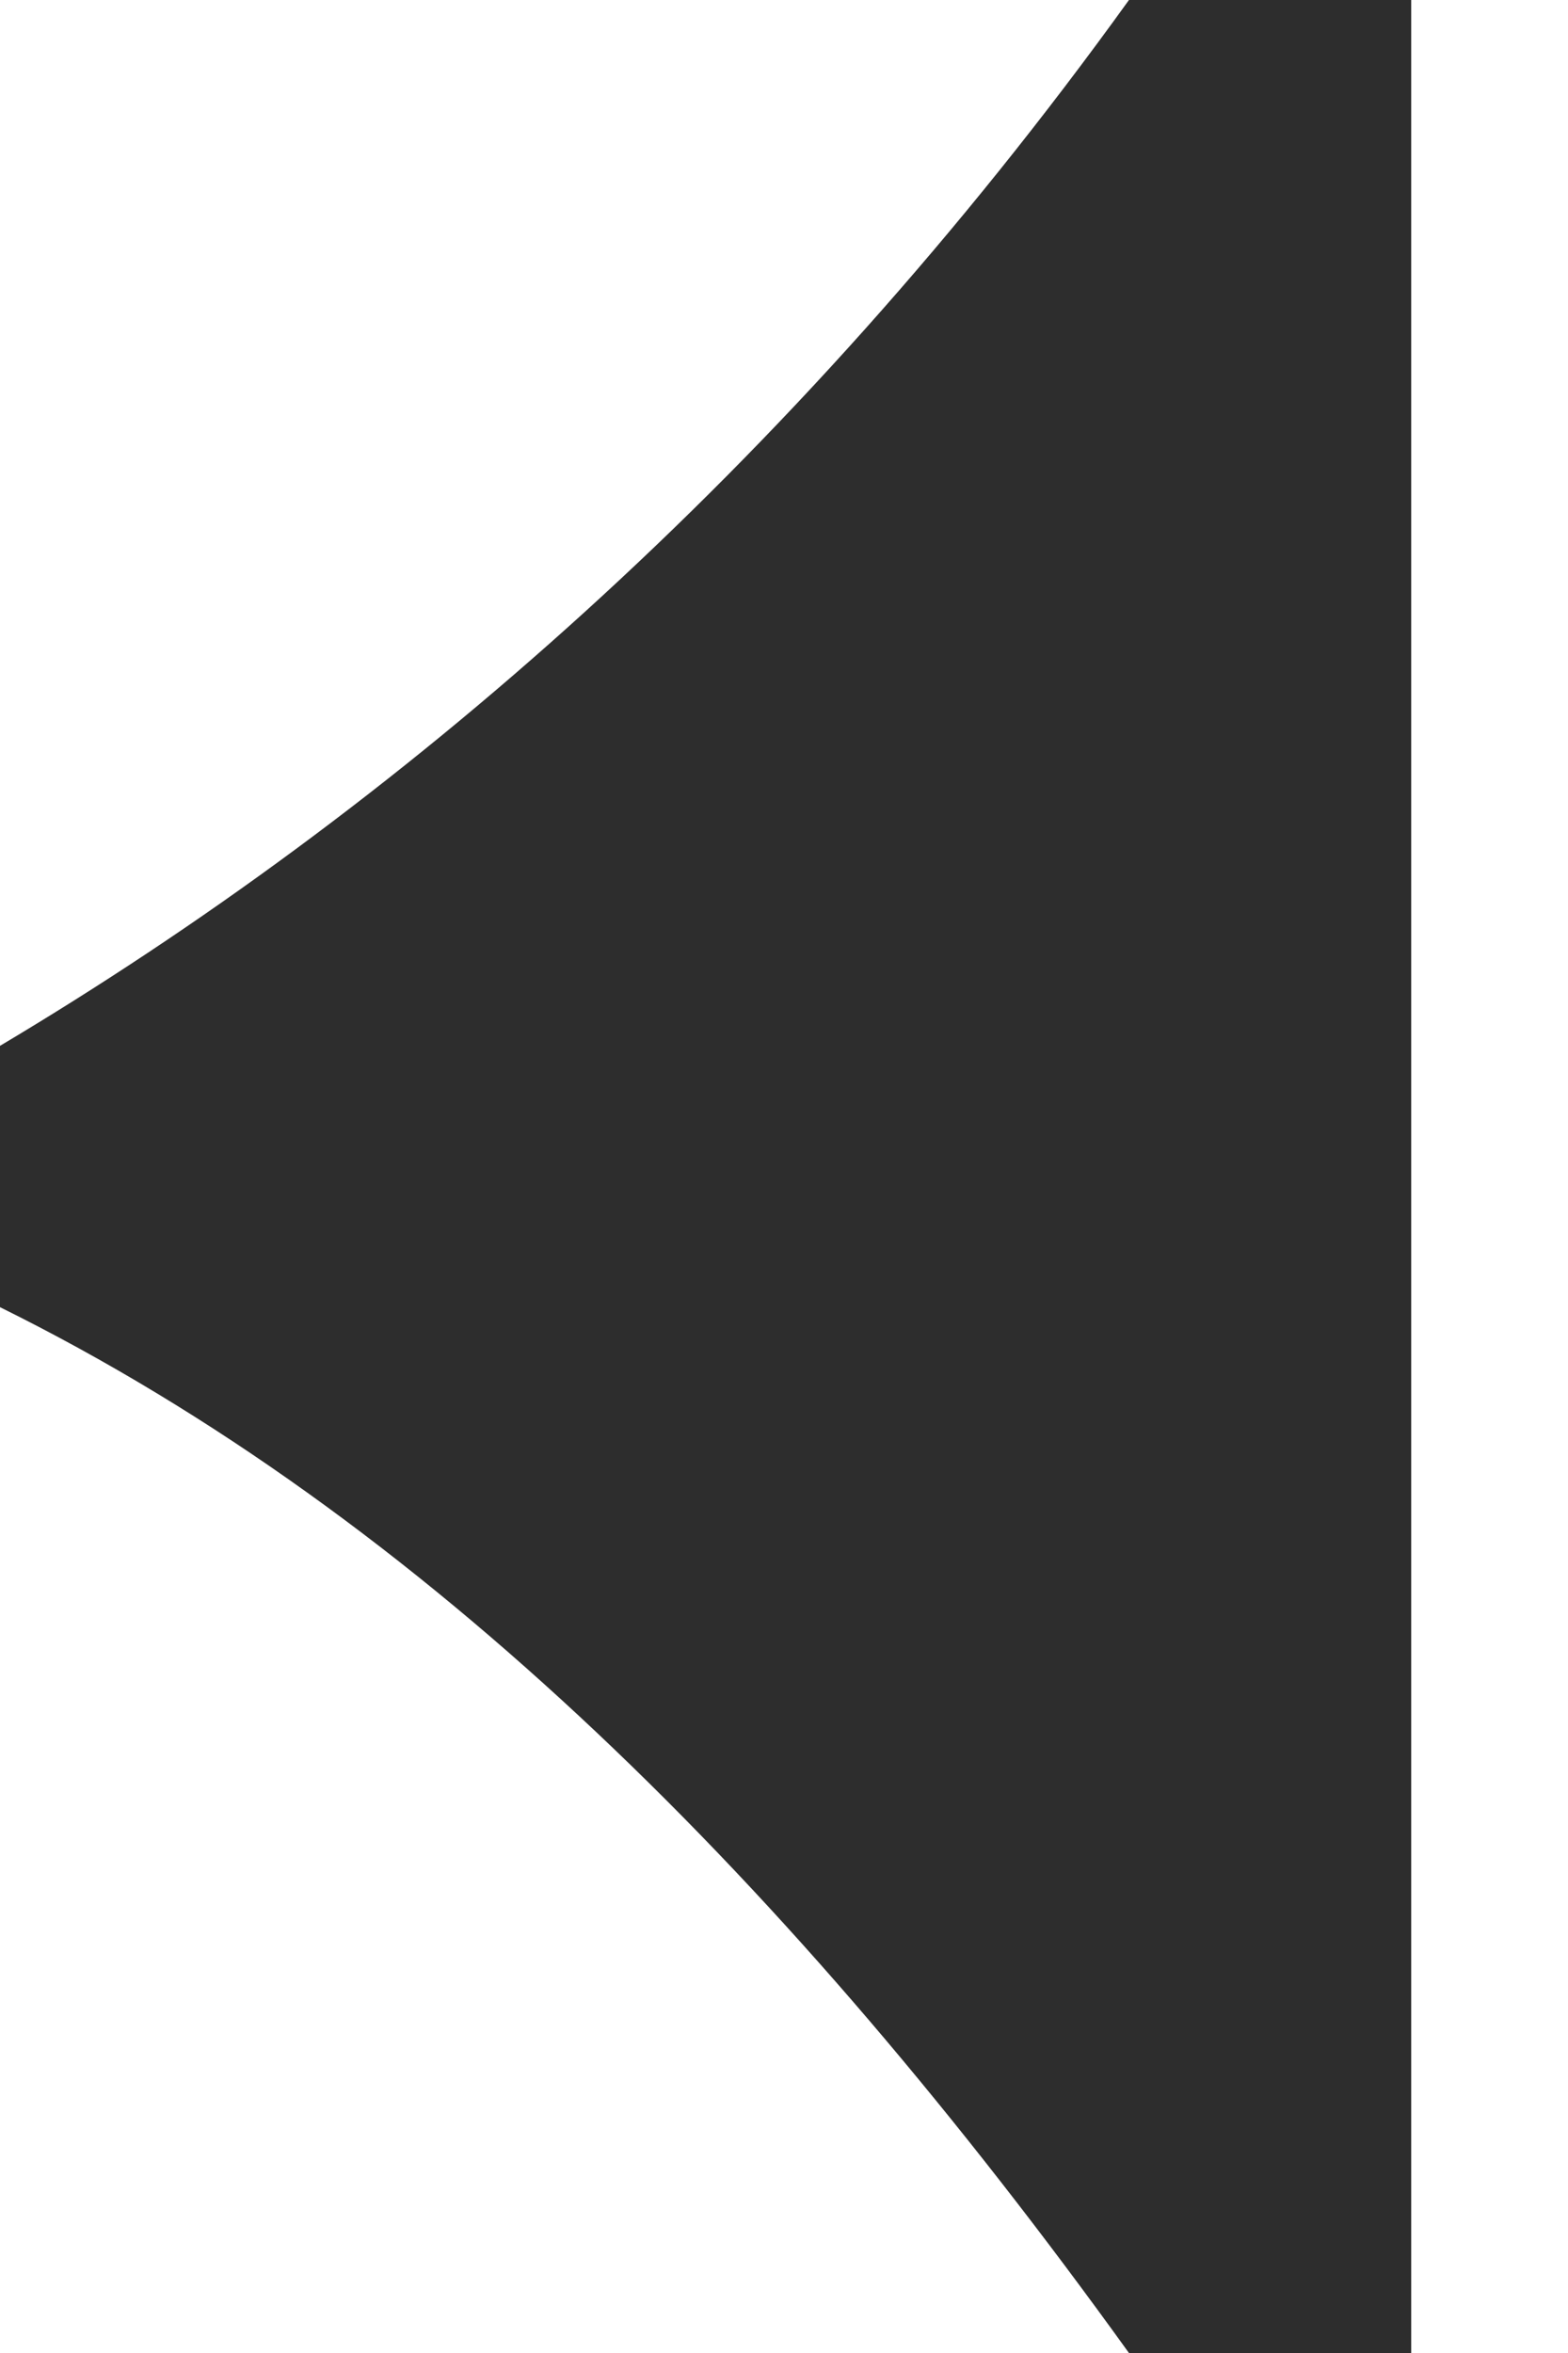 <svg viewBox="0 0 10 15" fill="none" xmlns="http://www.w3.org/2000/svg">
  <path d="M9 1.07324e-07L7.2 8.58591e-08C5.04 3 2.52 5.167 9.9374e-08 6.667L7.94992e-08 8.333C2.7 9.667 5.04 12 7.2 15L9 15L9 1.07324e-07Z" fill="#2D2D2D" />
</svg>